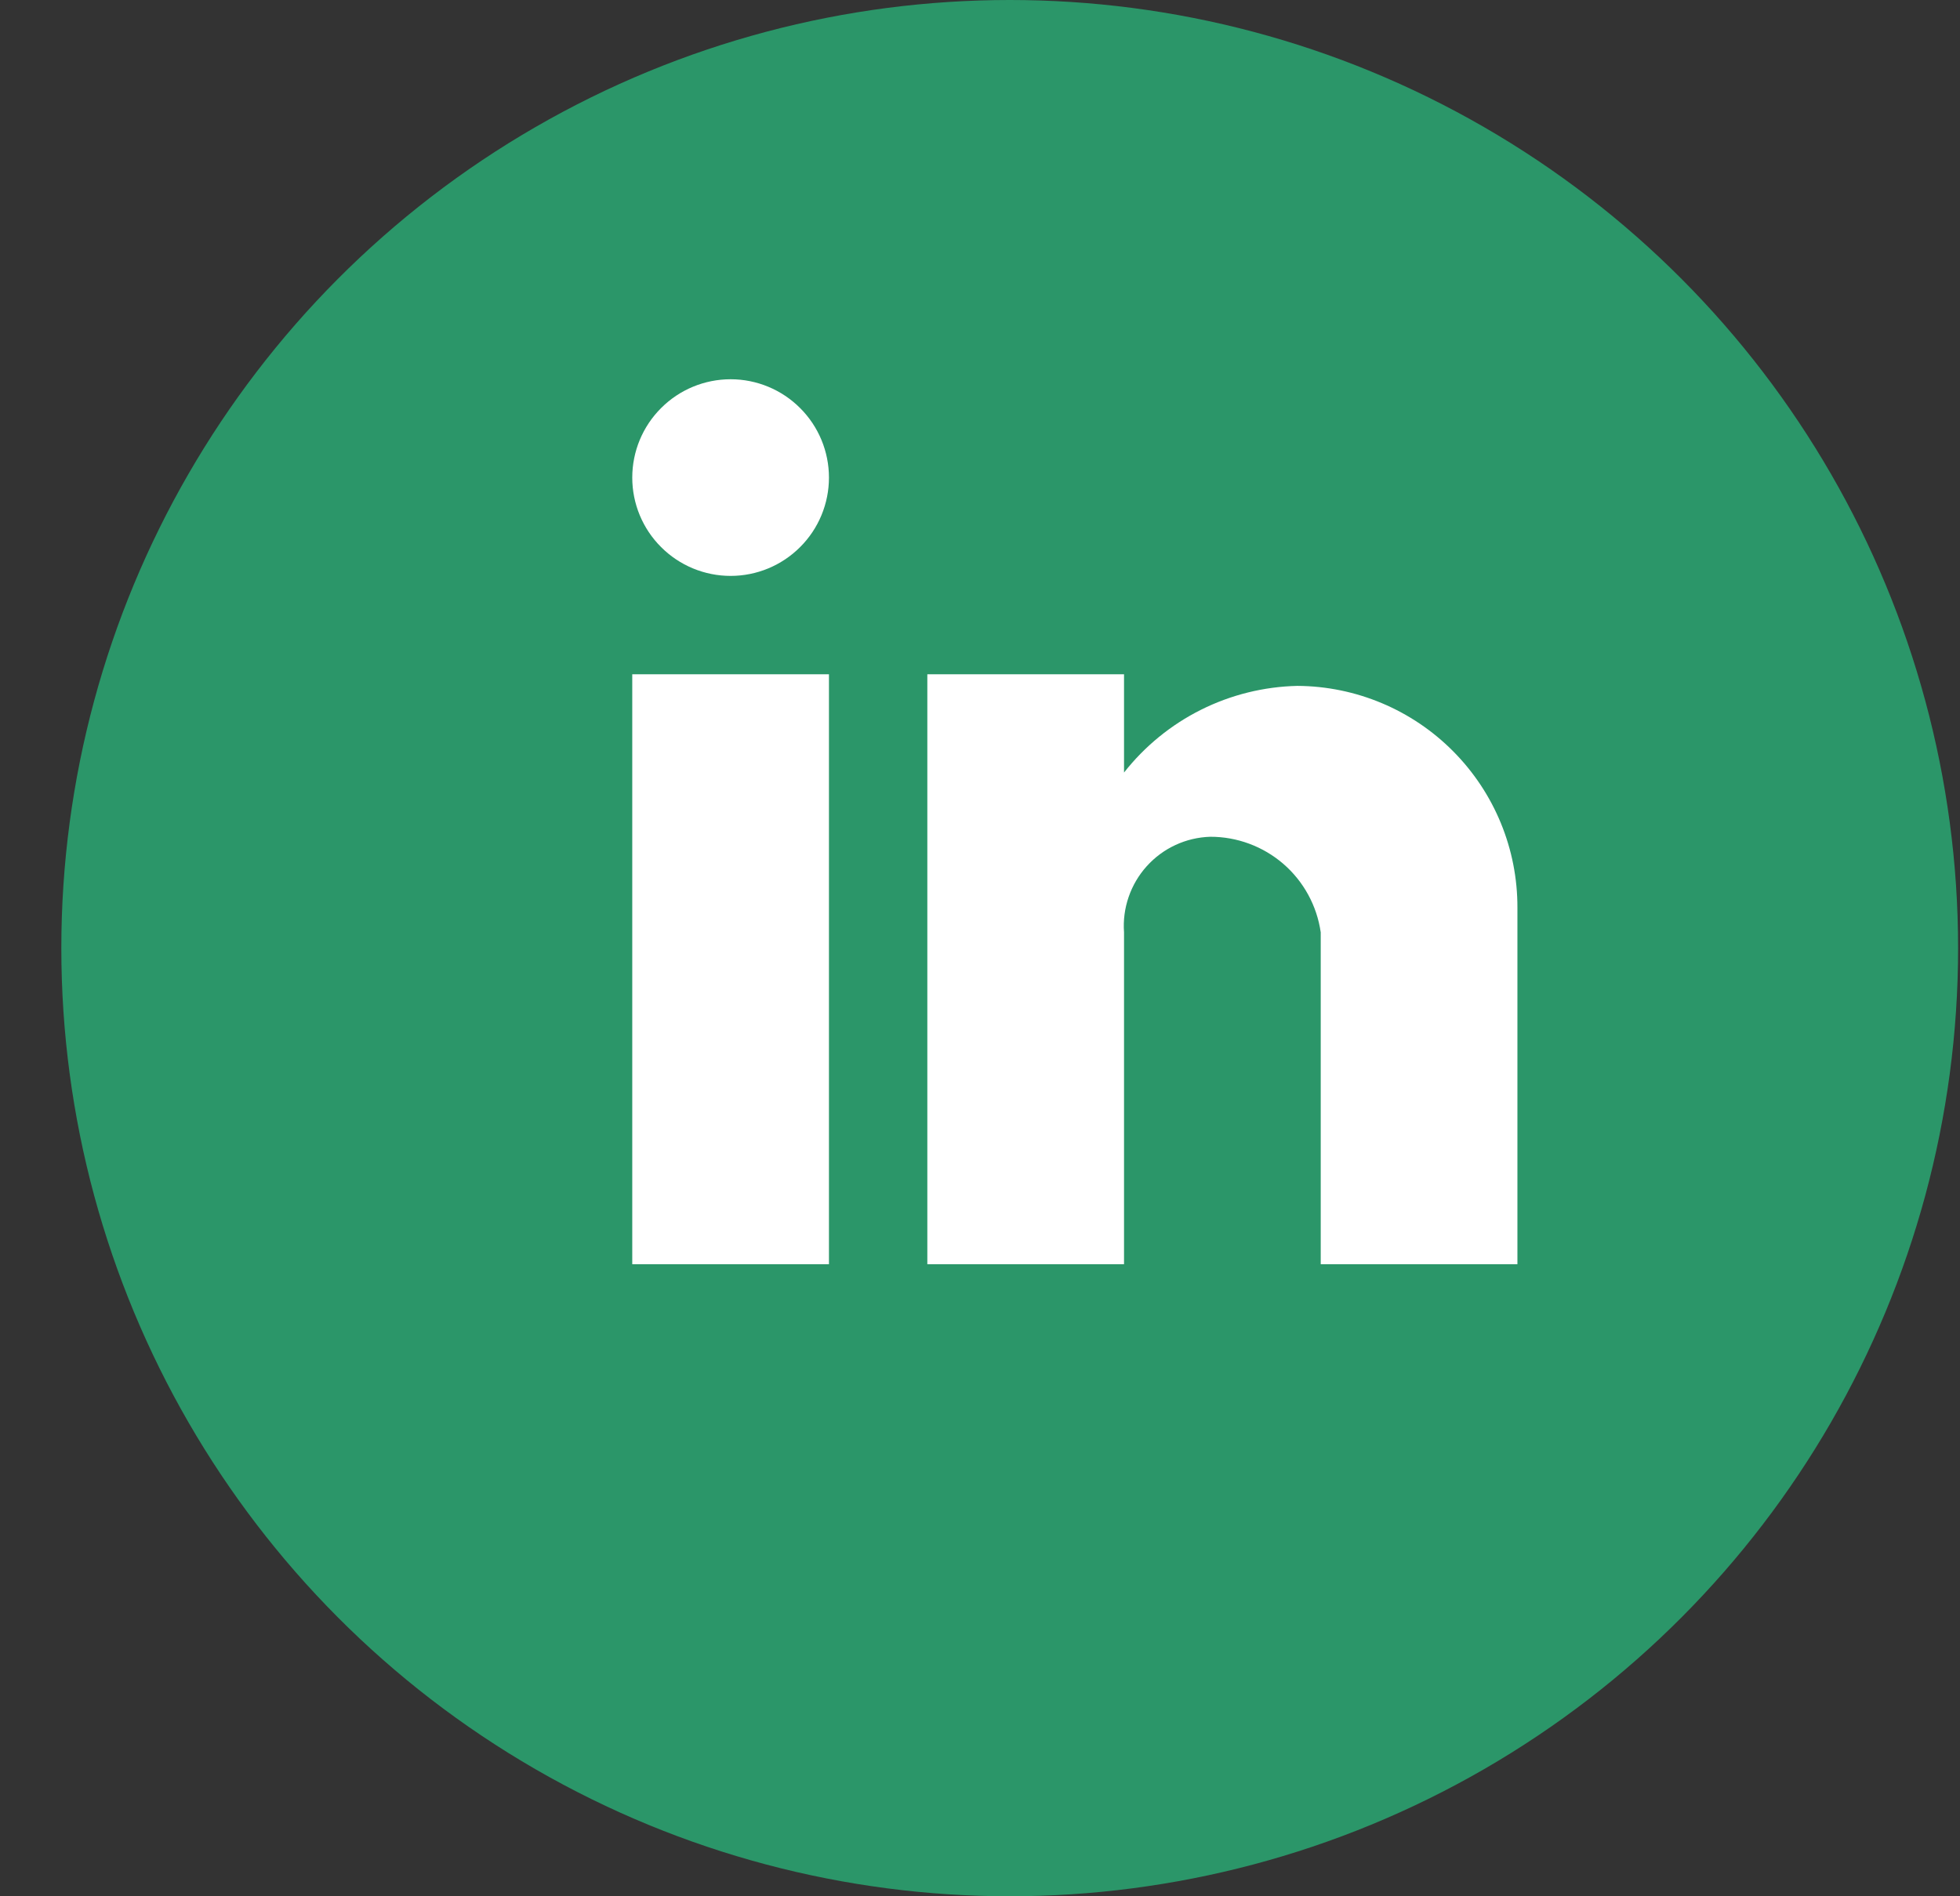 <svg width="31" height="30" viewBox="0 0 31 30" fill="none" xmlns="http://www.w3.org/2000/svg">
<rect x="0" y="0" width="31" height="30" fill="#333333" stroke="none"/>
<circle cx="15.97" cy="15" r="15" fill="#2B9669"/>
<path d="M17.778 20H14.667V10.667H17.778V12.222C18.105 11.806 18.521 11.466 18.995 11.229C19.469 10.992 19.99 10.863 20.519 10.851C21.446 10.856 22.333 11.229 22.985 11.887C23.638 12.545 24.003 13.434 24 14.361V20H20.889V14.75C20.829 14.33 20.619 13.945 20.298 13.667C19.977 13.39 19.566 13.237 19.141 13.238C18.951 13.244 18.764 13.288 18.592 13.368C18.419 13.448 18.265 13.562 18.137 13.704C18.01 13.845 17.913 14.01 17.851 14.19C17.789 14.37 17.764 14.56 17.778 14.75V20ZM13.111 20H10V10.667H13.111V20ZM11.556 9.111C11.143 9.111 10.747 8.947 10.456 8.655C10.164 8.364 10 7.968 10 7.556C10 7.143 10.164 6.747 10.456 6.456C10.747 6.164 11.143 6 11.556 6C11.968 6 12.364 6.164 12.655 6.456C12.947 6.747 13.111 7.143 13.111 7.556C13.111 7.968 12.947 8.364 12.655 8.655C12.364 8.947 11.968 9.111 11.556 9.111Z" fill="white"/>
</svg>
